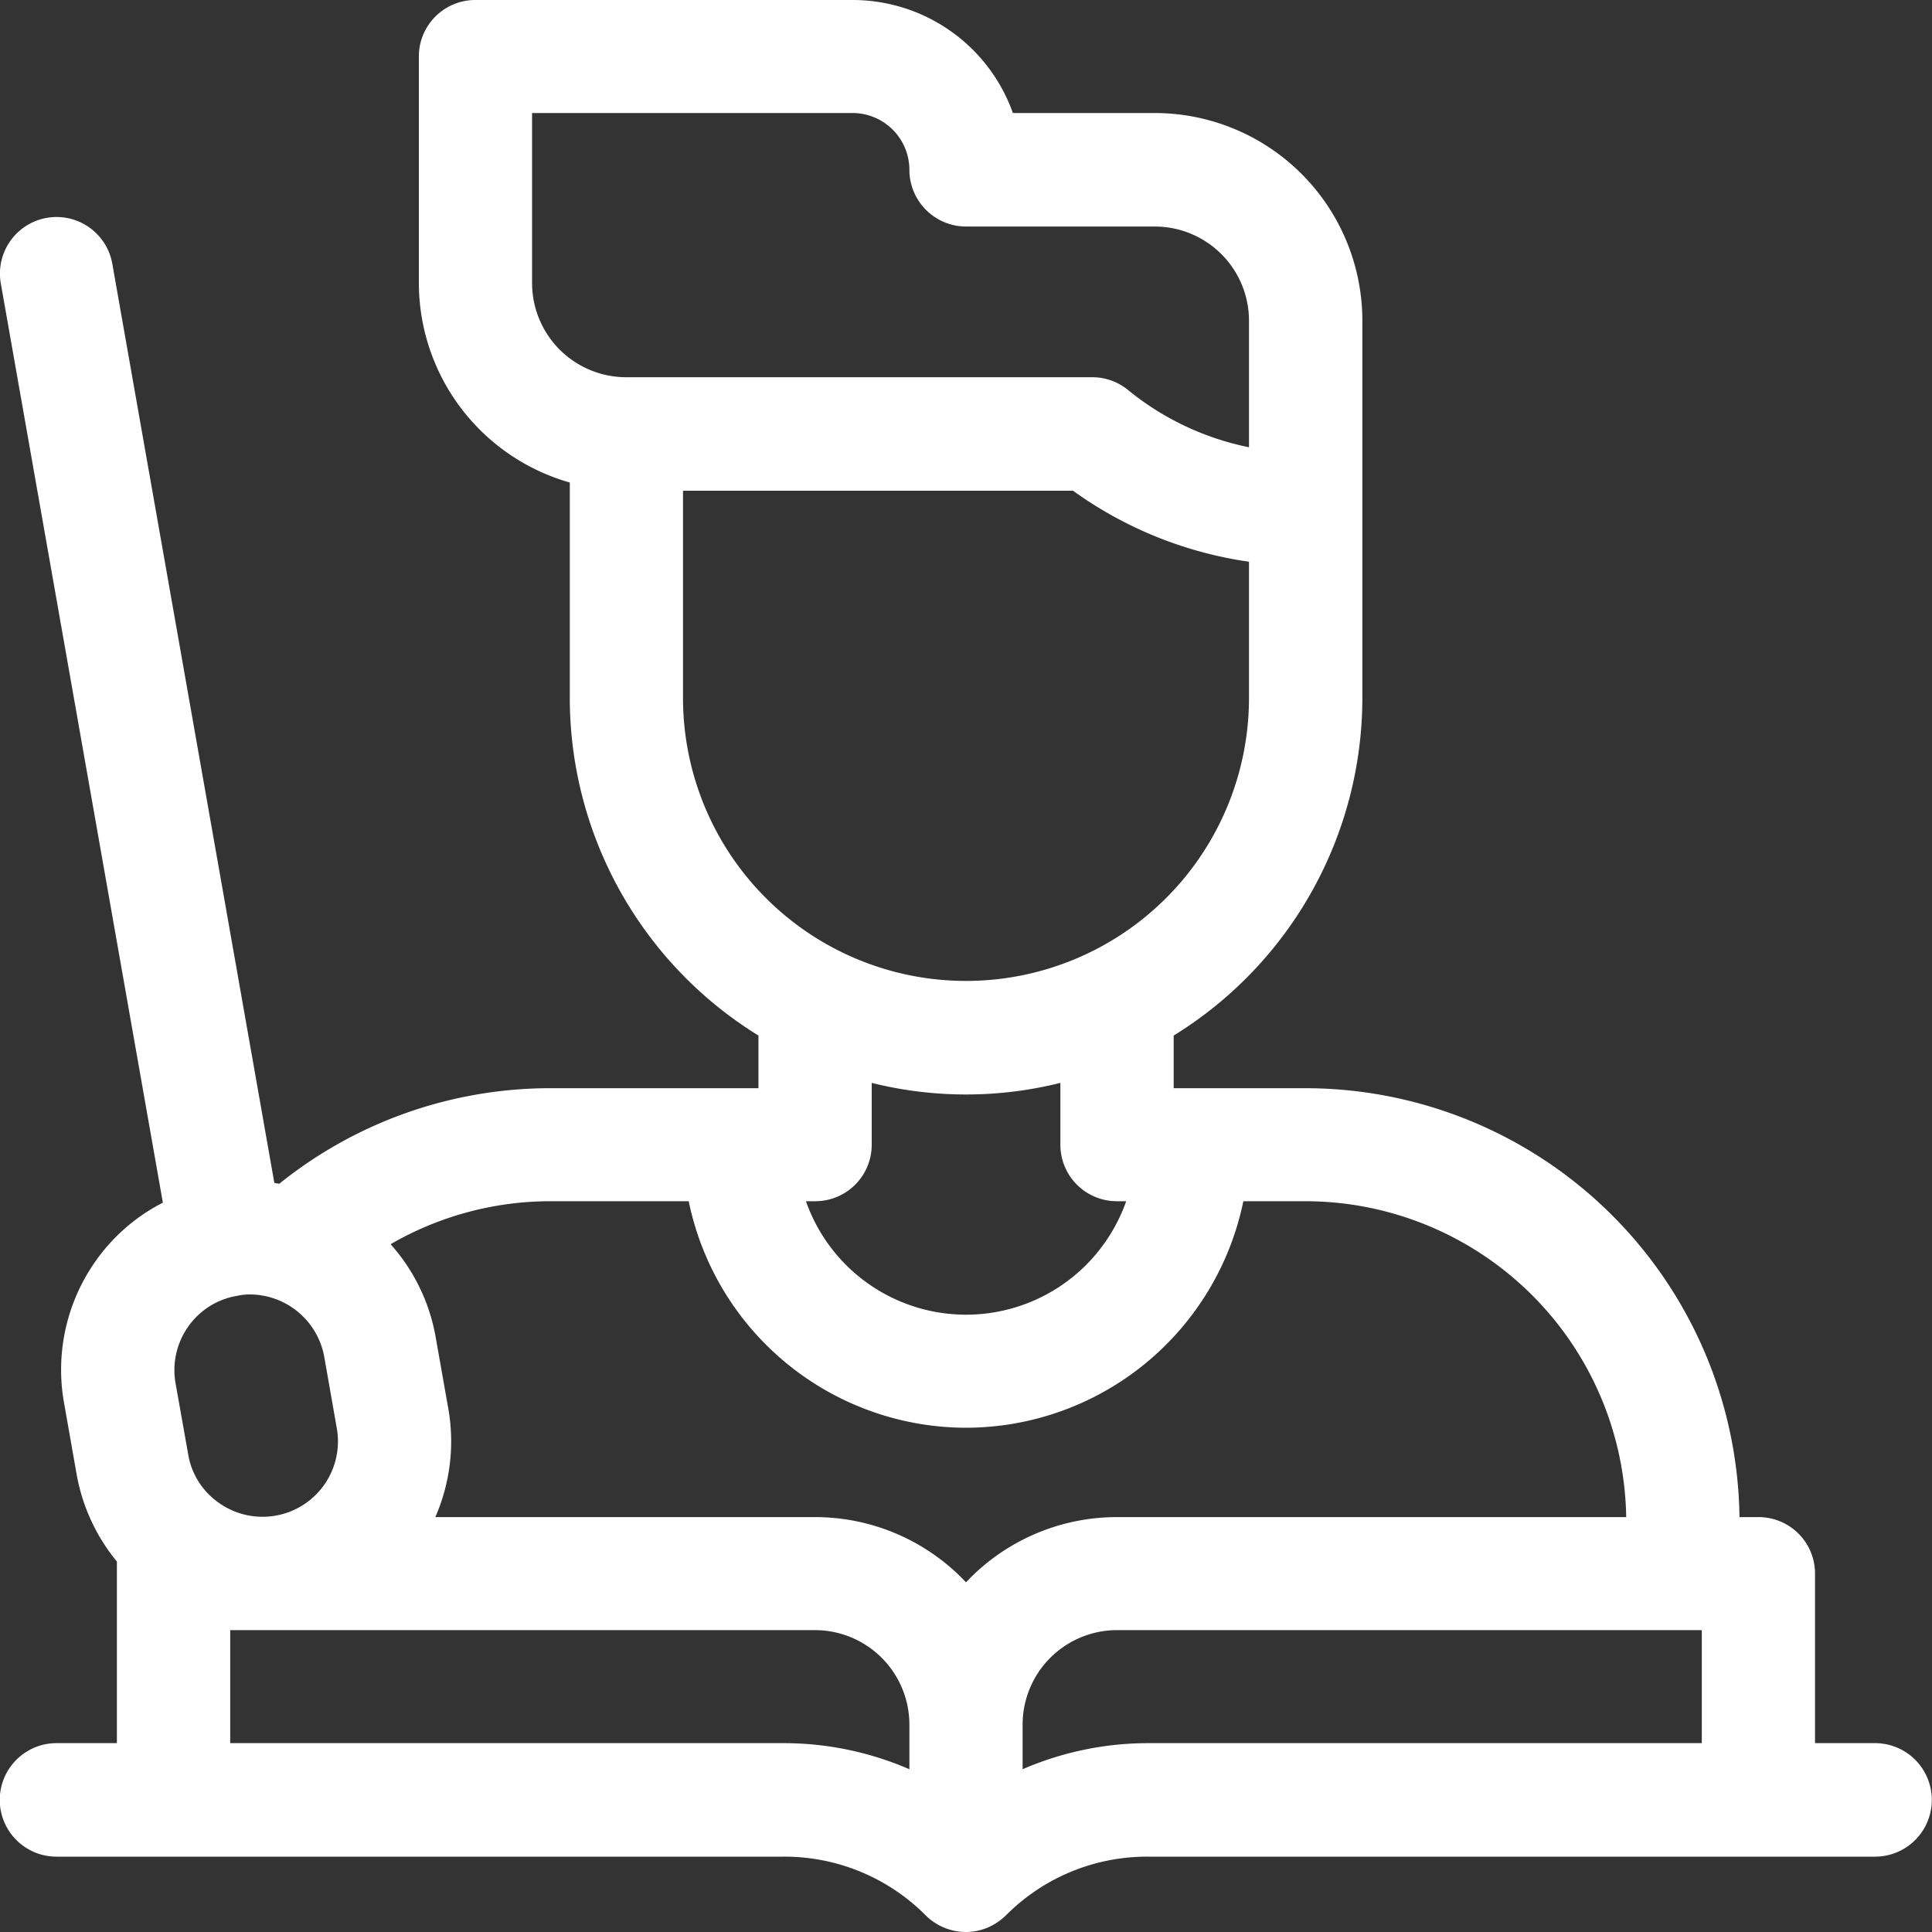 <?xml version="1.0" encoding="UTF-8"?> <svg xmlns="http://www.w3.org/2000/svg" width="80" height="80" viewBox="0 0 40 40"><rect x="0" y="0" width="40" height="40" fill="#333333" stroke="none"/> <defs> <style> .cls-1 { fill: #fff; fill-rule: evenodd; } </style> </defs> <path id="Фигура_579" data-name="Фигура 579" class="cls-1" d="M264.828,5746.09h-1.25v-3.51a1.168,1.168,0,0,0-1.172-1.17h-0.392a8.994,8.994,0,0,0-8.983-8.88H250.3v-1.09a8.217,8.217,0,0,0,3.906-6.99v-7.81a4.3,4.3,0,0,0-4.3-4.3h-2.935a3.524,3.524,0,0,0-3.315-2.34h-7.812a1.168,1.168,0,0,0-1.172,1.17v4.69a4.3,4.3,0,0,0,3.125,4.13v4.46a8.217,8.217,0,0,0,3.906,6.99v1.09h-4.3a8.948,8.948,0,0,0-5.623,1.98c-0.034-.01-0.068-0.01-0.1-0.02l-3.355-19.03a1.172,1.172,0,1,0-2.308.41l3.355,19.03a3.846,3.846,0,0,0-1.4,1.22,3.9,3.9,0,0,0-.647,2.92l0.261,1.48a3.92,3.92,0,0,0,.834,1.81v3.76h-1.25a1.175,1.175,0,0,0,0,2.35h15.056a4.123,4.123,0,0,1,2.944,1.22,1.184,1.184,0,0,0,.828.34,1.167,1.167,0,0,0,.448-0.09,1.26,1.26,0,0,0,.376-0.25h0a4.119,4.119,0,0,1,2.943-1.22h15.056a1.175,1.175,0,0,0,0-2.35h0Zm-27.812-30.23v-3.52h6.64a1.178,1.178,0,0,1,1.172,1.18,1.175,1.175,0,0,0,1.172,1.17h3.906a1.951,1.951,0,0,1,1.953,1.95v2.62a5.765,5.765,0,0,1-2.51-1.19,1.163,1.163,0,0,0-.737-0.26h-9.643a1.951,1.951,0,0,1-1.953-1.95h0Zm3.125,8.59v-4.29h8.075a8.214,8.214,0,0,0,3.643,1.47v2.82a5.859,5.859,0,1,1-11.718,0h0Zm8.984,10.42h0.192a3.55,3.55,0,0,1-.831,1.32,3.514,3.514,0,0,1-5.8-1.32h0.19a1.169,1.169,0,0,0,1.172-1.17v-1.28a8.066,8.066,0,0,0,3.906,0v1.28a1.169,1.169,0,0,0,1.172,1.17h0Zm-19.229,5.24-0.261-1.47a1.561,1.561,0,0,1,.259-1.17,1.544,1.544,0,0,1,1.009-.64,1.266,1.266,0,0,1,.272-0.03,1.572,1.572,0,0,1,1.538,1.29l0.26,1.48a1.561,1.561,0,0,1-2.434,1.55,1.53,1.53,0,0,1-.643-1.01h0Zm14.932,6.52a6.543,6.543,0,0,0-2.6-.54H230.766v-2.34h12.109a1.957,1.957,0,0,1,1.953,1.95v0.93Zm1.172-3.87a4.289,4.289,0,0,0-3.125-1.35h-7.862a3.914,3.914,0,0,0,.268-2.25l-0.26-1.47a3.9,3.9,0,0,0-.934-1.93,6.605,6.605,0,0,1,3.319-.89h2.853a5.872,5.872,0,0,0,5.741,4.69,5.871,5.871,0,0,0,5.742-4.69h1.289a6.648,6.648,0,0,1,6.638,6.54H249.125a4.289,4.289,0,0,0-3.125,1.35h0Zm15.234,3.33H249.772a6.539,6.539,0,0,0-2.6.54v-0.93a1.957,1.957,0,0,1,1.953-1.95h12.109v2.34Zm0,0" transform="translate(-226 -5710)"></path> </svg> 